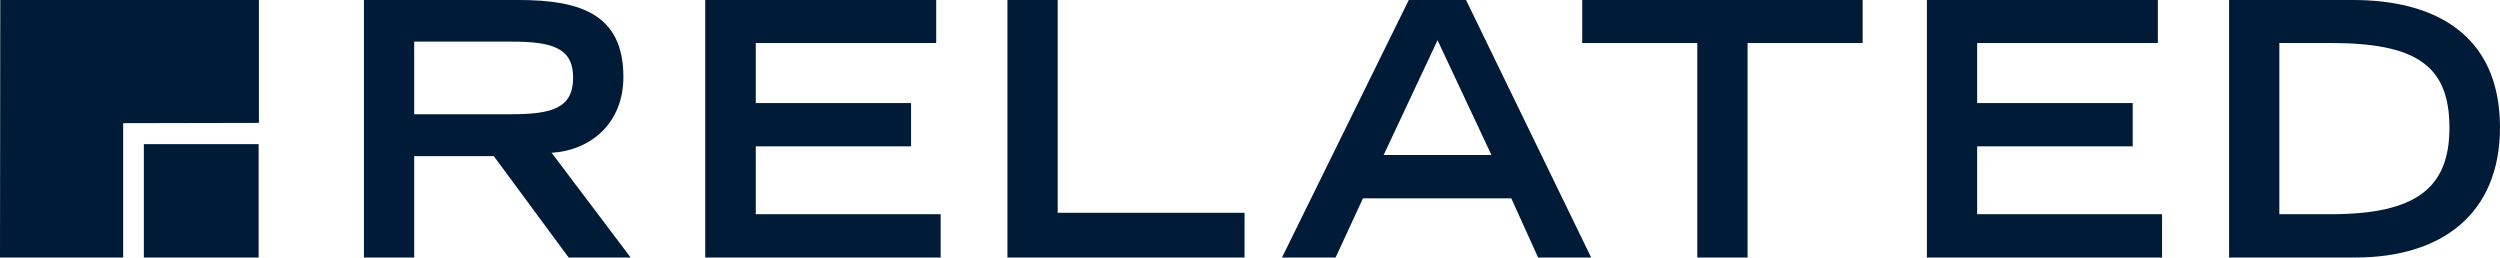 <svg xmlns="http://www.w3.org/2000/svg" viewBox="0 0 895.1 92.2" class="svg replaced-svg">
  <style>
    .st0{fill:#001B38}
  </style>
  <path class="st0" d="M51.5 51.6h41.1v40.6H51.5z" style="fill: #001B38;"></path>
  <path class="st0" d="M0 92.2h44.1V44.1c2.2 0 48.6-.1 48.6-.1V-.2H.1L0 92.2zM223.2 27.5C223.2 4.9 207.5 0 185.7 0h-55.4v92.2h18V55.9h28.5l26.8 36.3h22.2l-28.3-37.5c13.6-.8 25.7-10.2 25.7-27.2zm-74.9 13.4v-26H183c14.7 0 22.2 2.2 22.2 12.9 0 10.9-7.5 13.1-22.2 13.1h-34.7zM270.6 52.4h55.6V36.9h-55.6V15.4h64.6V0h-82.7v92.2h84.3V76.7h-66.2zM378.7 0h-18v92.2h84.9v-16h-66.9zM504.4 0L459 92.2h19.2L488 71h53.1l9.6 21.2h19L524.9 0h-20.5zm-9 55.5l19.3-41.1L534 55.5h-38.6zM566.5 15.4h41.2v76.8h18V15.4h41.2V0H566.5zM707.9 52.4h55.7V36.9h-55.7V15.4h64.7V0h-82.7v92.2h84.2V76.7h-66.2zM842.5 0h-44.4v92.2h45.2c30.5 0 51.8-15.2 51.8-46.7C895 12.3 871.7 0 842.5 0zm-8.1 76.7h-18.3V15.4h18.3c30.2 0 42.6 7.7 42.6 30.3 0 21.6-11.9 31-42.6 31z" style="fill: #001B38;"></path>
</svg>